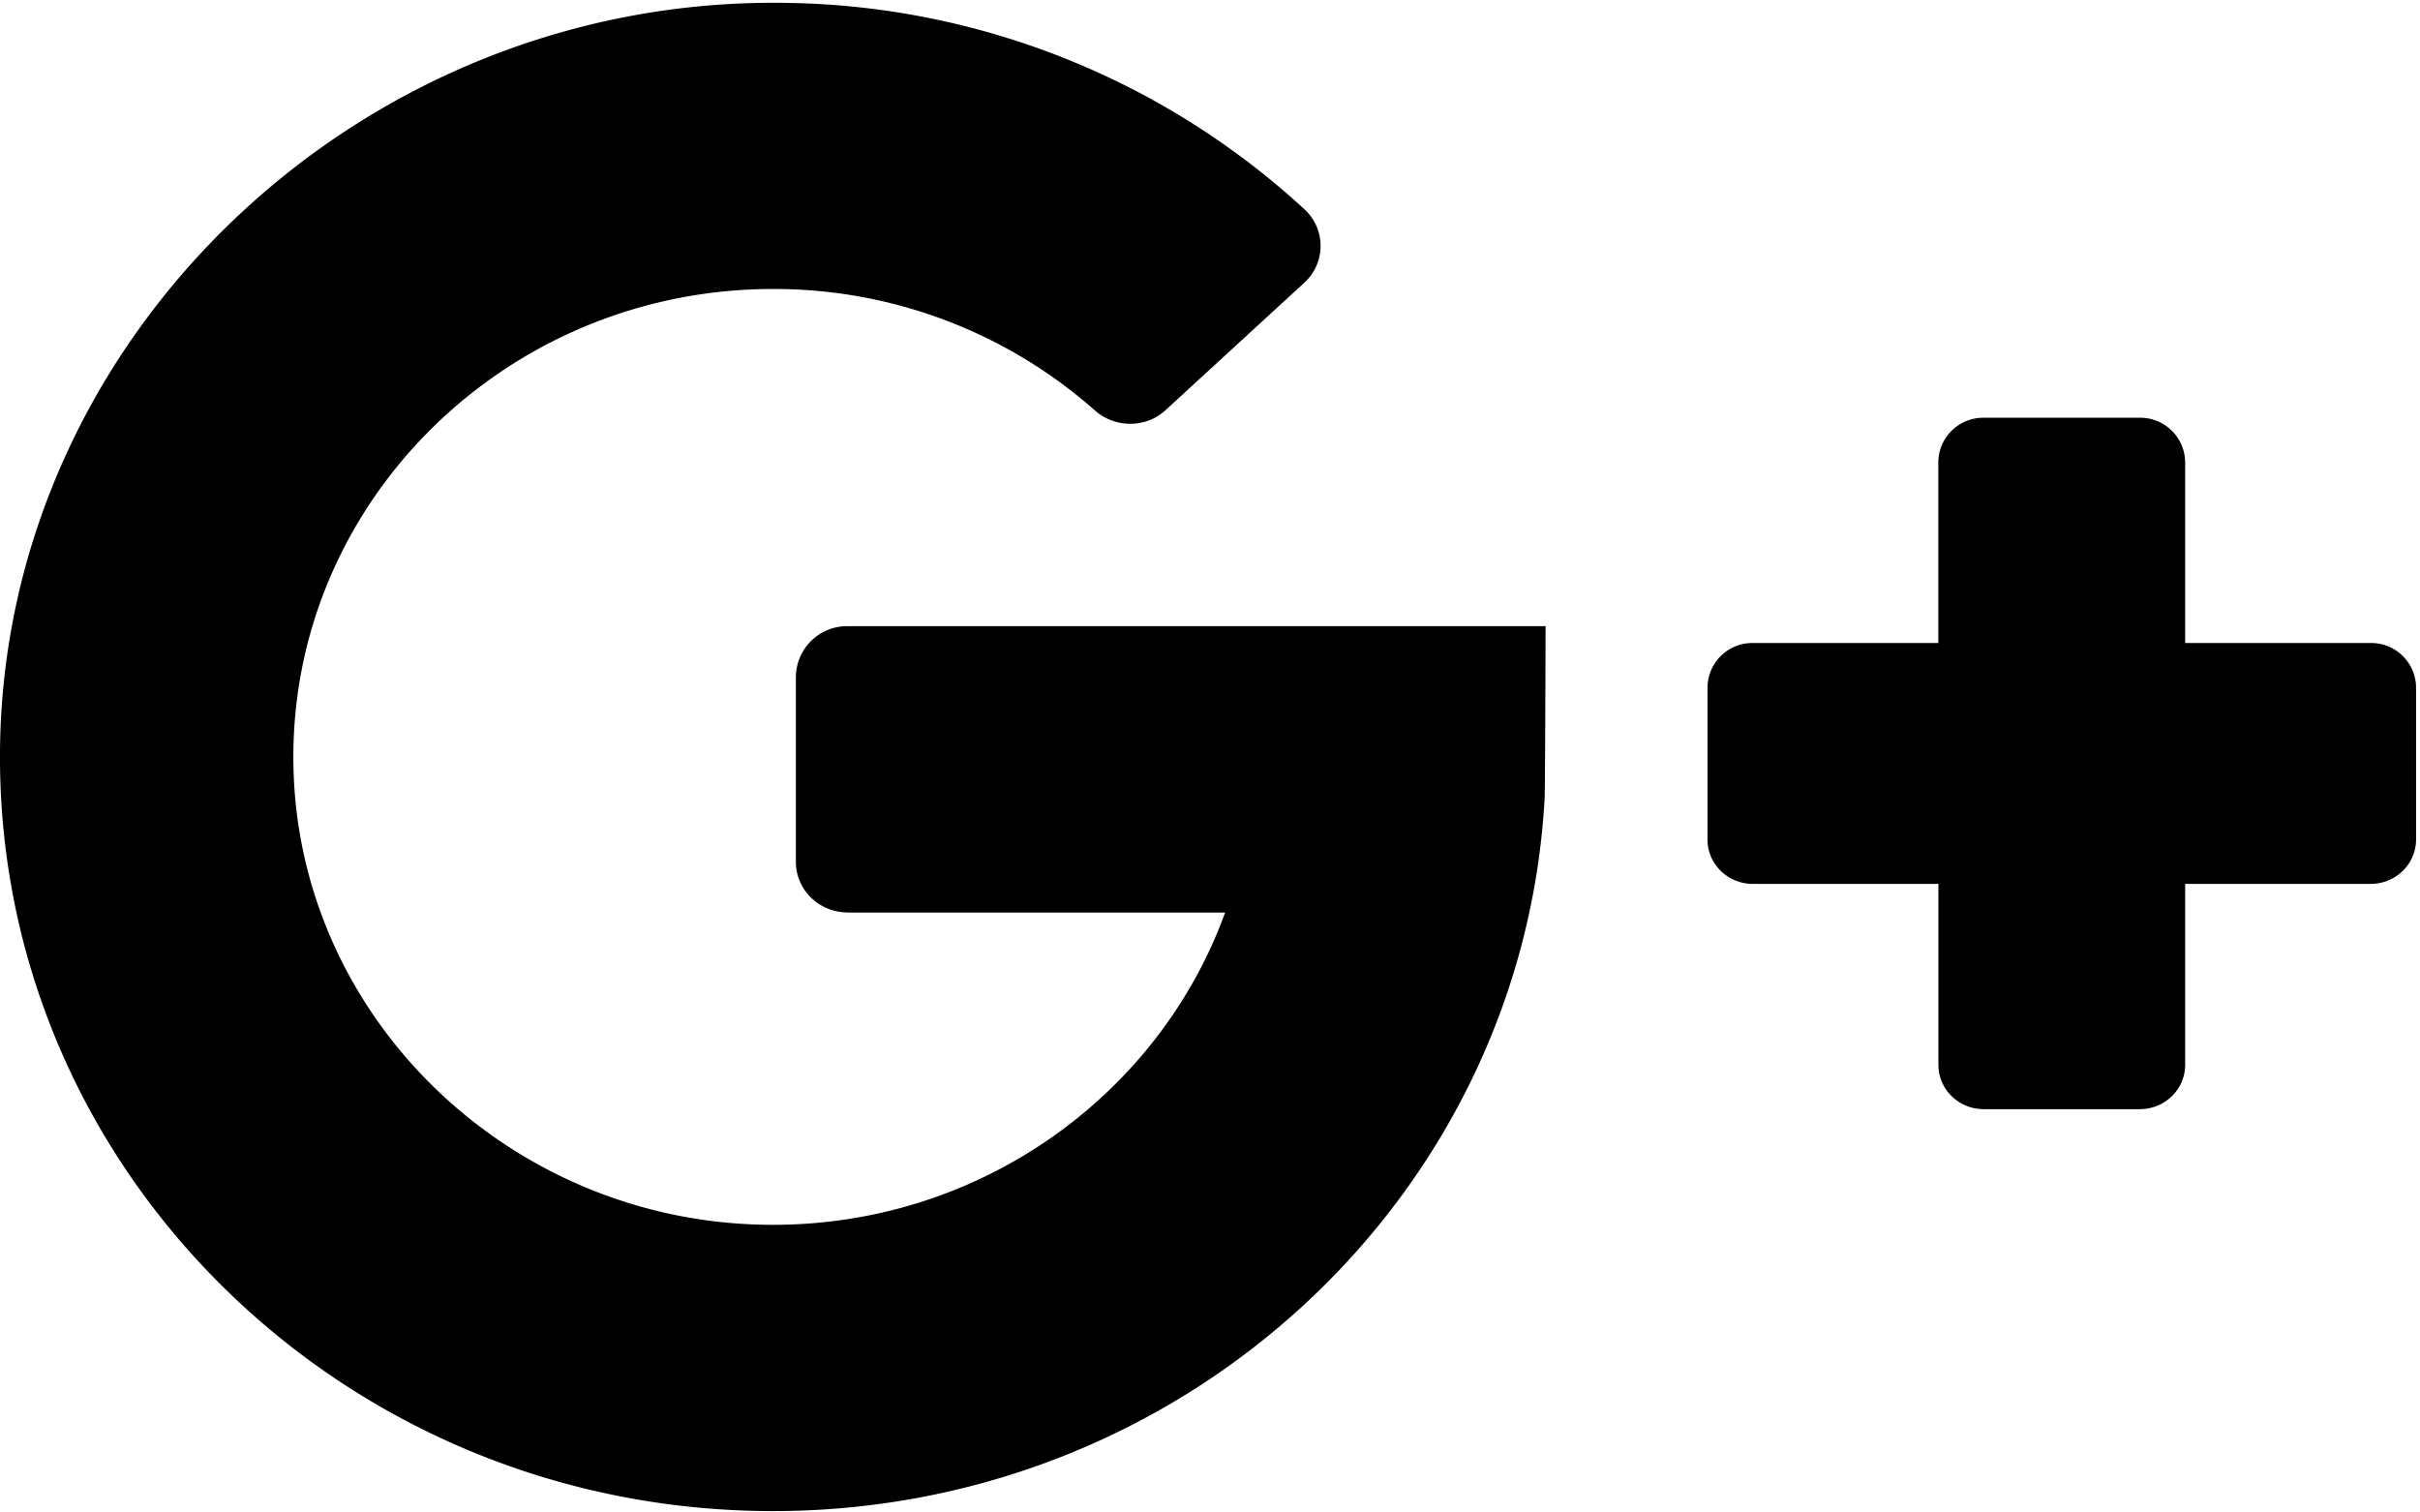 <svg xmlns="http://www.w3.org/2000/svg" width="24" height="15" viewBox="0 0 24 15"><path d="M8.407 9.05h3.743c-.657 1.812-2.437 3.112-4.52 3.097-2.528-.018-4.619-1.992-4.717-4.457-.105-2.642 2.068-4.824 4.753-4.824a4.8 4.8 0 0 1 3.192 1.204c.2.177.505.178.701-.002l1.375-1.263a.493.493 0 0 0 .002-.73A7.736 7.736 0 0 0 7.818.029C3.592-.052.03 3.328 0 7.453c-.03 4.155 3.414 7.533 7.666 7.533 4.088 0 7.429-3.124 7.652-7.059.006-.05.01-1.717.01-1.717H8.407a.508.508 0 0 0-.514.501v1.837c0 .277.23.501.514.501zm13.264-2.673V4.582a.445.445 0 0 0-.45-.439h-1.548a.445.445 0 0 0-.45.44v1.794h-1.839a.445.445 0 0 0-.45.44v1.51c0 .242.201.439.45.439h1.84v1.794c0 .243.2.44.45.44h1.547c.249 0 .45-.197.45-.44V8.766h1.84c.248 0 .45-.197.45-.44v-1.51a.445.445 0 0 0-.45-.439h-1.84z"/></svg>